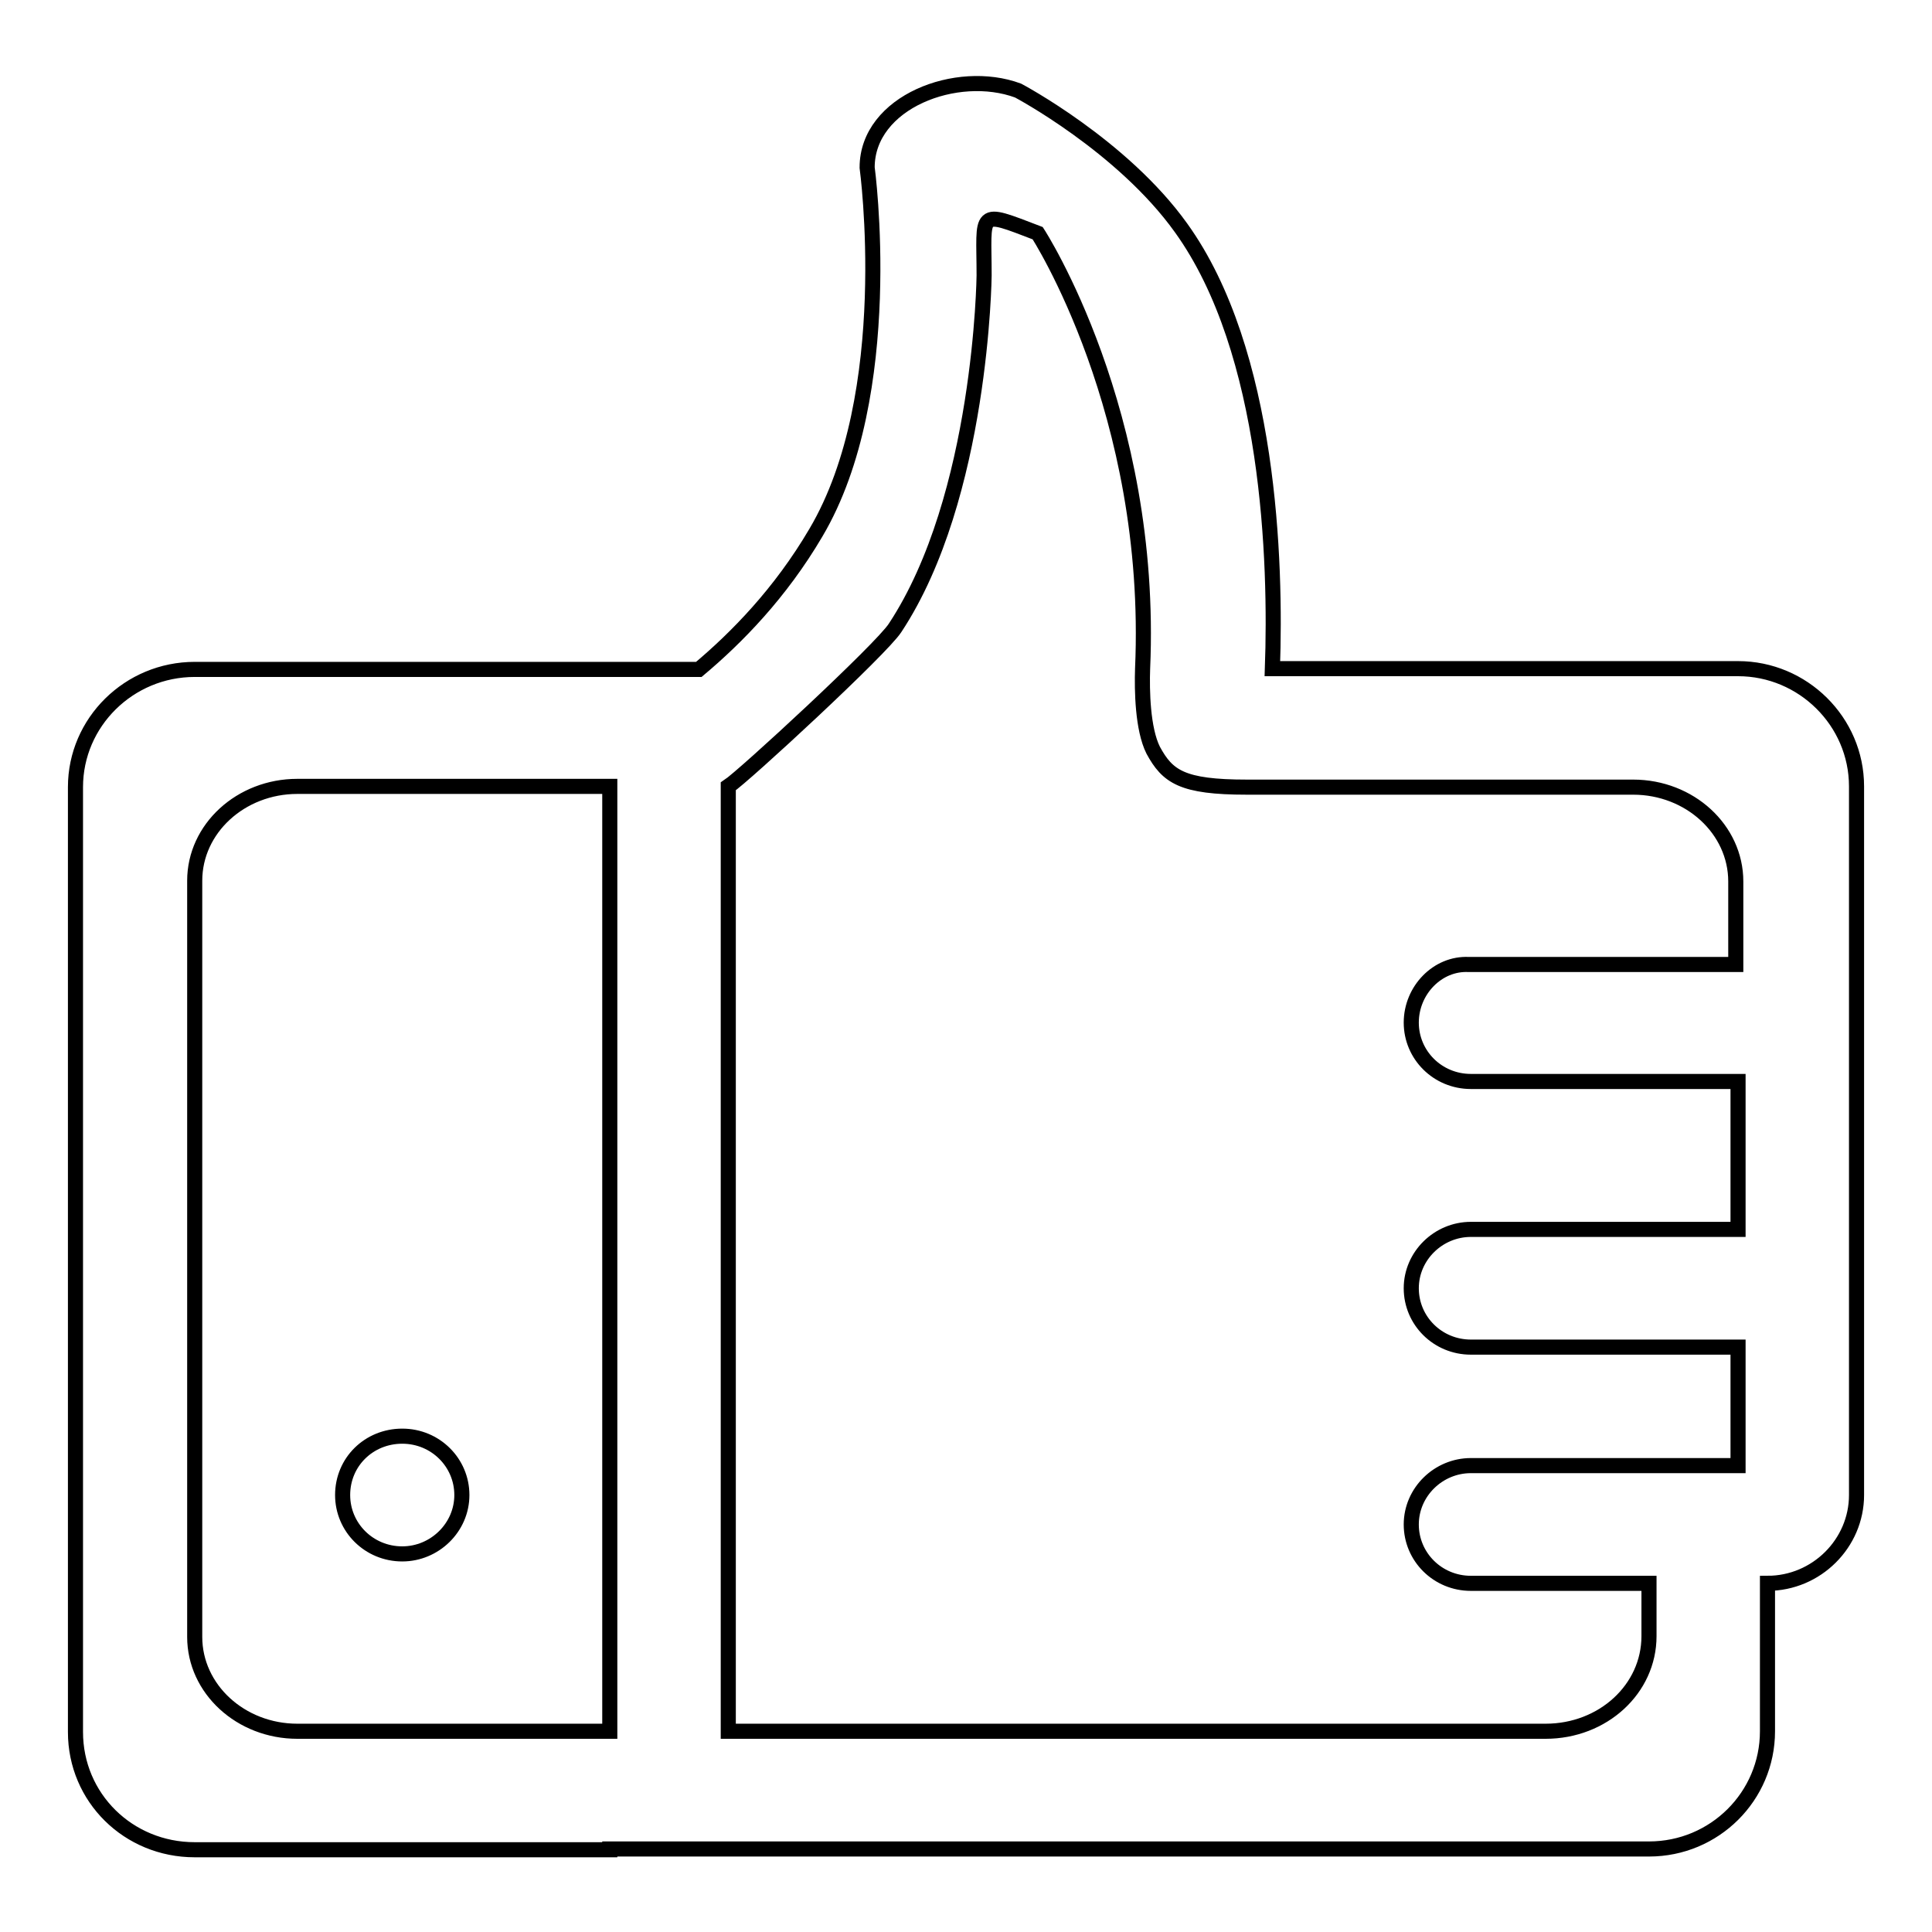 <?xml version="1.0" encoding="utf-8"?>
<!-- Svg Vector Icons : http://www.onlinewebfonts.com/icon -->
<!DOCTYPE svg PUBLIC "-//W3C//DTD SVG 1.1//EN" "http://www.w3.org/Graphics/SVG/1.1/DTD/svg11.dtd">
<svg version="1.1" xmlns="http://www.w3.org/2000/svg" xmlns:xlink="http://www.w3.org/1999/xlink" x="0px" y="0px" viewBox="0 0 256 256" enable-background="new 0 0 256 256" xml:space="preserve">
<g> <path stroke-width="2" fill-opacity="0" stroke="#000000"  d="M80.8,245h137.7c8.7,0,15.7-7,15.7-15.6v-19.6c6.5,0,11.8-5.3,11.8-11.7v-93.9c0-8.6-7.1-15.6-15.7-15.6 h-61.7c0.5-14.1-0.3-42-12.1-58.4c-7.8-10.9-21.6-18.2-21.6-18.2c-8.1-3-20,1.5-20,10.2c0,0,4.1,30-6.8,48.4 c-4.7,8-10.5,13.9-15.5,18.1H25.8c-8.7,0-15.8,7-15.8,15.6v125.2c0,8.7,7,15.6,15.8,15.6H80.8z M80.8,104.2v125.2H39.4 c-7.5,0-13.6-5.6-13.6-12.5V116.7c0-6.9,6.1-12.5,13.6-12.5H80.8L80.8,104.2z M187,135.5c0,4.3,3.5,7.8,7.9,7.8h35.4v19.6h-35.4 c-4.3,0-7.9,3.5-7.9,7.8c0,4.3,3.5,7.8,7.9,7.8h35.4v15.7h-35.4c-4.3,0-7.9,3.5-7.9,7.8c0,4.3,3.5,7.8,7.9,7.8h23.6v7 c0,7-6.1,12.6-13.7,12.6H96.5V104.2c2-1.3,20.3-18.2,22.1-21c11.5-17.4,11.8-46.7,11.8-46.7c0-8.6-1-8.7,7.1-5.6 c0,0,15.4,23.7,13.9,57.7c-0.1,2.9,0,8,1.4,10.8c1.9,3.5,3.8,4.9,12.4,4.9h51.2c7.5,0,13.6,5.6,13.6,12.5v11h-35.4 C190.5,127.6,187,131.2,187,135.5L187,135.5z M45.4,198.1c0,4.3,3.5,7.8,7.9,7.8c4.3,0,7.9-3.5,7.9-7.8c0-4.3-3.5-7.8-7.9-7.8 C48.9,190.3,45.4,193.7,45.4,198.1z"/></g>
</svg>